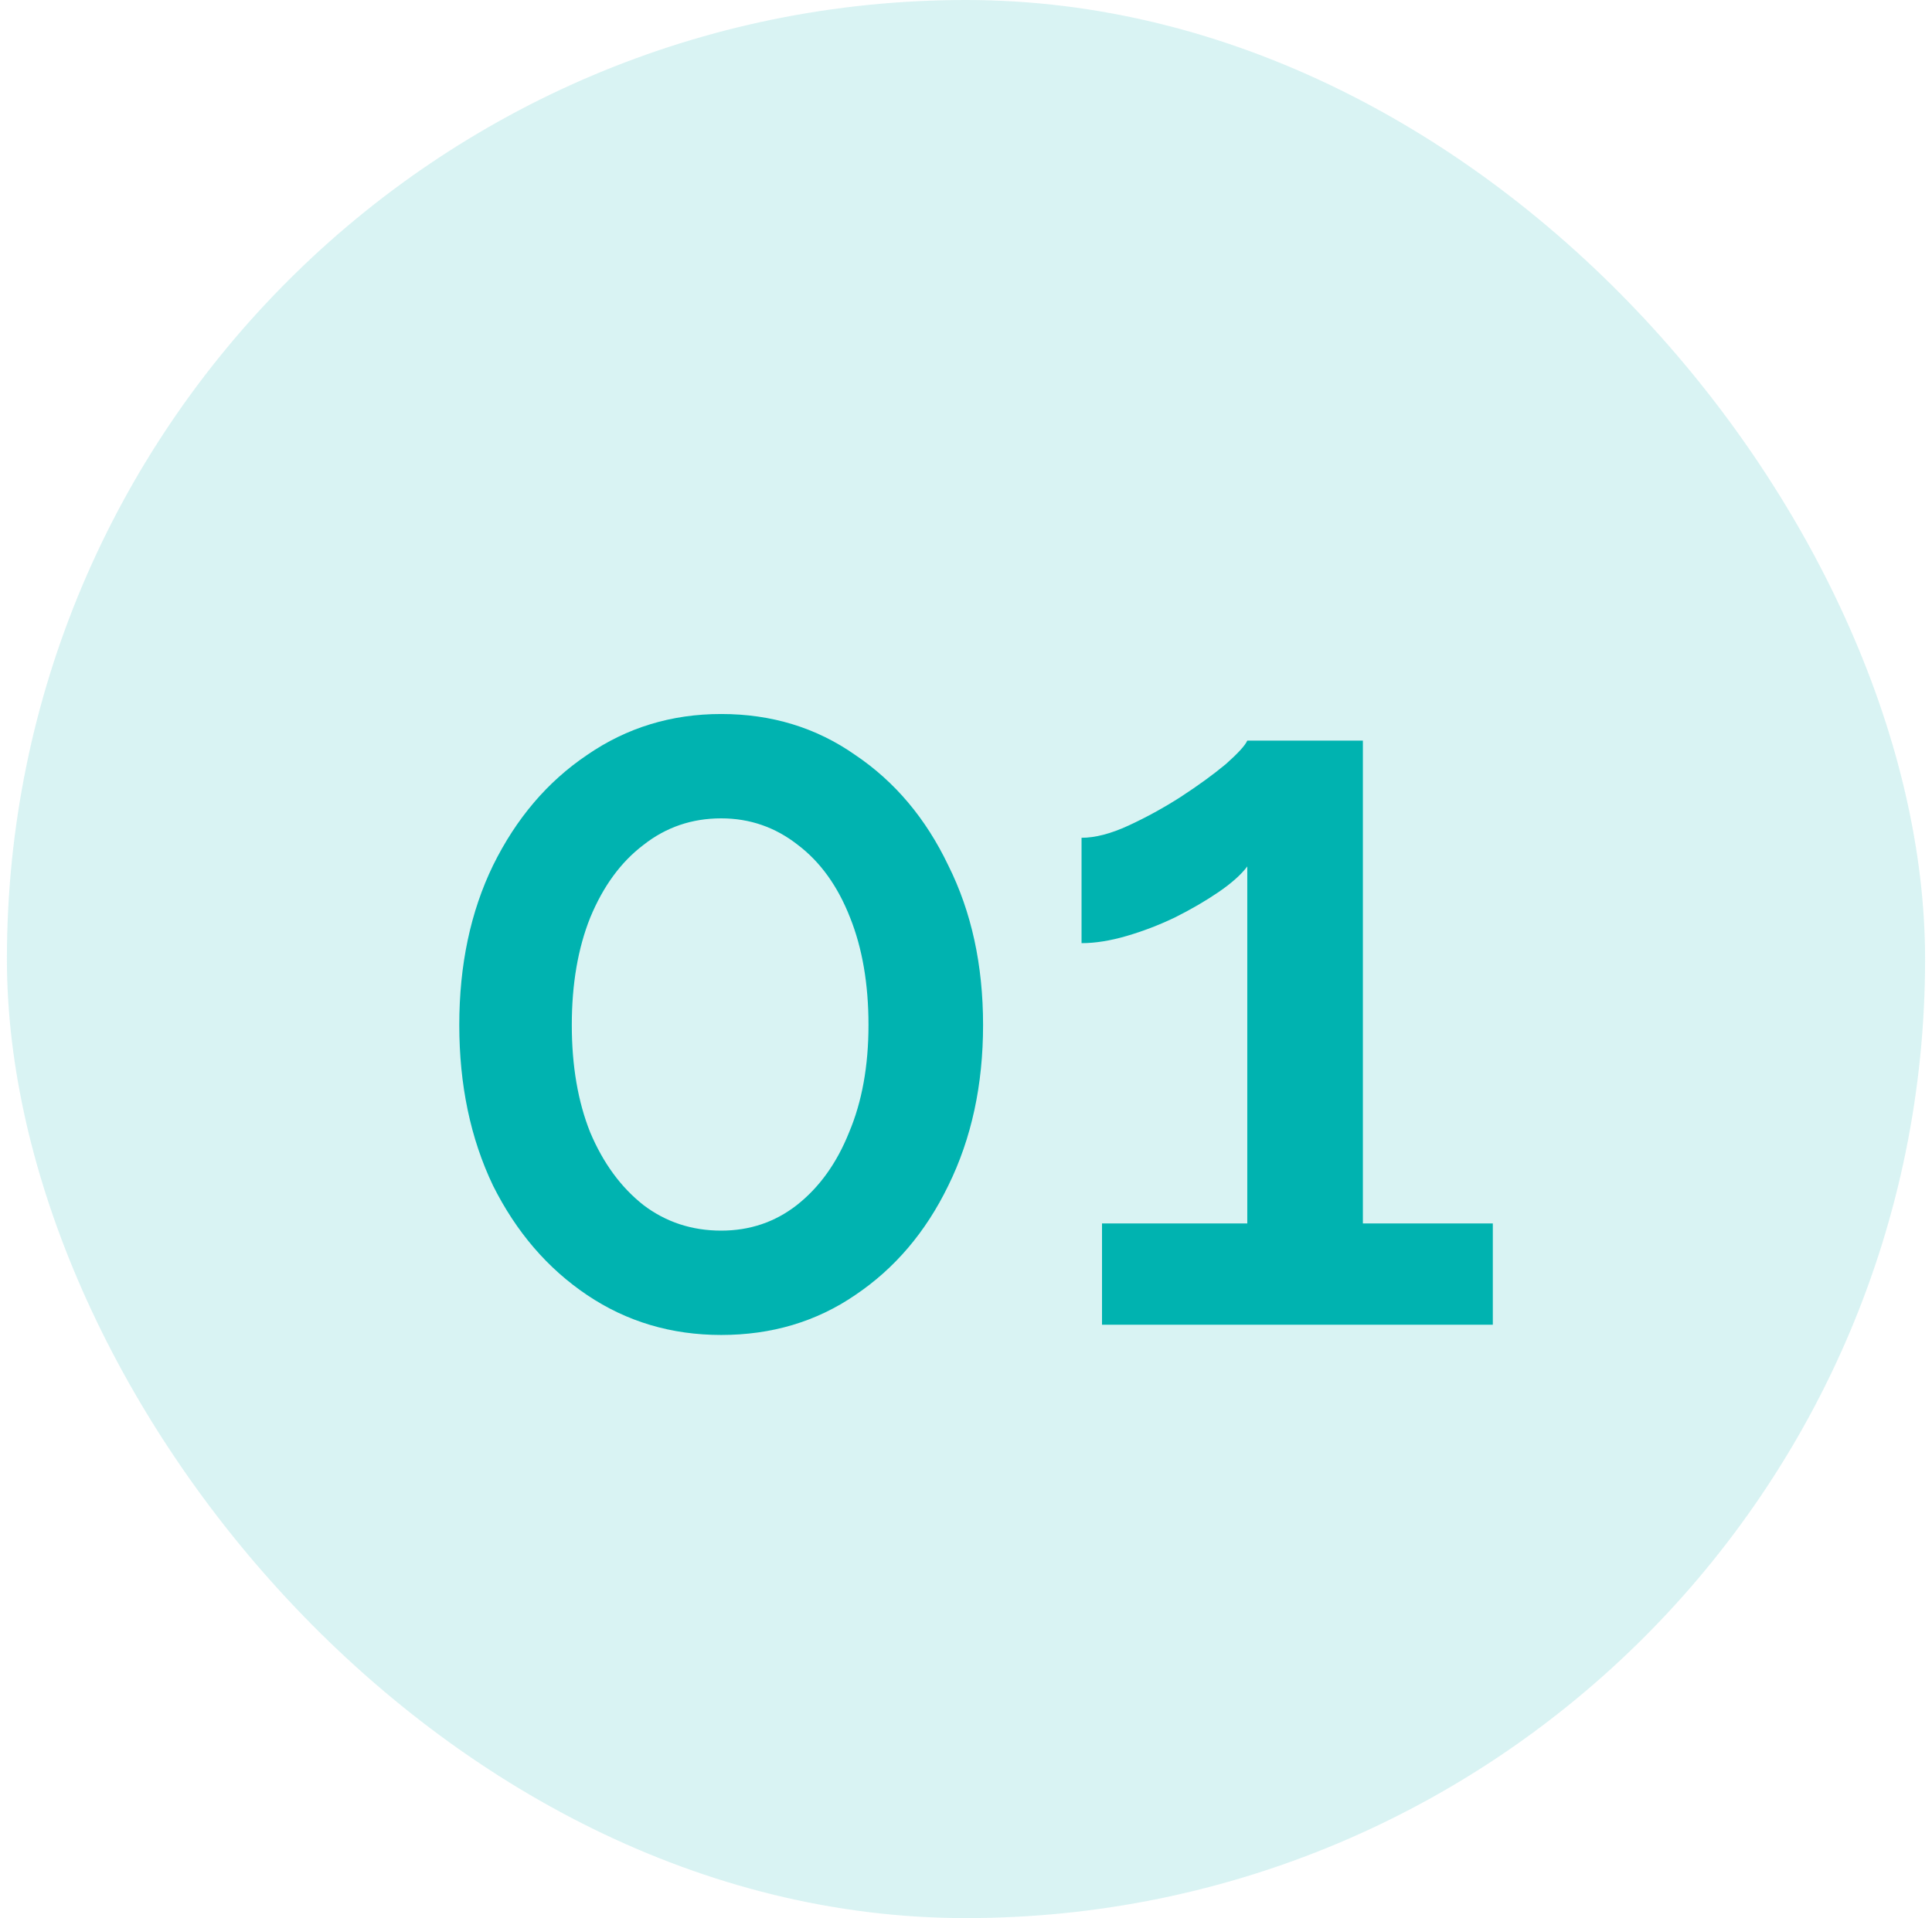 <svg width="140" height="139" viewBox="0 0 140 139" fill="none" xmlns="http://www.w3.org/2000/svg">
<rect x="0.5" width="139" height="139" rx="69.5" fill="#00B3B0" fill-opacity="0.15"/>
<path d="M71.237 74.279C71.237 78.628 70.397 82.508 68.716 85.918C67.086 89.279 64.837 91.923 61.97 93.85C59.153 95.778 55.916 96.741 52.259 96.741C48.651 96.741 45.414 95.778 42.547 93.85C39.681 91.923 37.408 89.279 35.727 85.918C34.096 82.508 33.281 78.628 33.281 74.279C33.281 69.93 34.096 66.075 35.727 62.714C37.408 59.304 39.681 56.635 42.547 54.708C45.414 52.731 48.651 51.742 52.259 51.742C55.916 51.742 59.153 52.731 61.97 54.708C64.837 56.635 67.086 59.304 68.716 62.714C70.397 66.075 71.237 69.93 71.237 74.279ZM62.934 74.279C62.934 71.314 62.489 68.719 61.6 66.495C60.71 64.222 59.45 62.467 57.819 61.231C56.188 59.947 54.335 59.304 52.259 59.304C50.134 59.304 48.256 59.947 46.625 61.231C44.994 62.467 43.709 64.222 42.77 66.495C41.88 68.719 41.435 71.314 41.435 74.279C41.435 77.244 41.88 79.839 42.77 82.063C43.709 84.287 44.994 86.041 46.625 87.326C48.256 88.562 50.134 89.18 52.259 89.18C54.335 89.18 56.163 88.562 57.745 87.326C59.376 86.041 60.636 84.287 61.526 82.063C62.465 79.839 62.934 77.244 62.934 74.279ZM108.175 88.661V96H79.856V88.661H90.383V62.788C89.938 63.381 89.246 63.999 88.307 64.642C87.368 65.284 86.305 65.902 85.119 66.495C83.982 67.039 82.821 67.483 81.635 67.829C80.449 68.175 79.361 68.348 78.373 68.348V60.712C79.361 60.712 80.498 60.416 81.783 59.823C83.068 59.23 84.328 58.538 85.564 57.747C86.849 56.907 87.936 56.116 88.826 55.375C89.715 54.584 90.234 54.016 90.383 53.67H98.76V88.661H108.175Z" fill="#00B3B0"/>
</svg>

